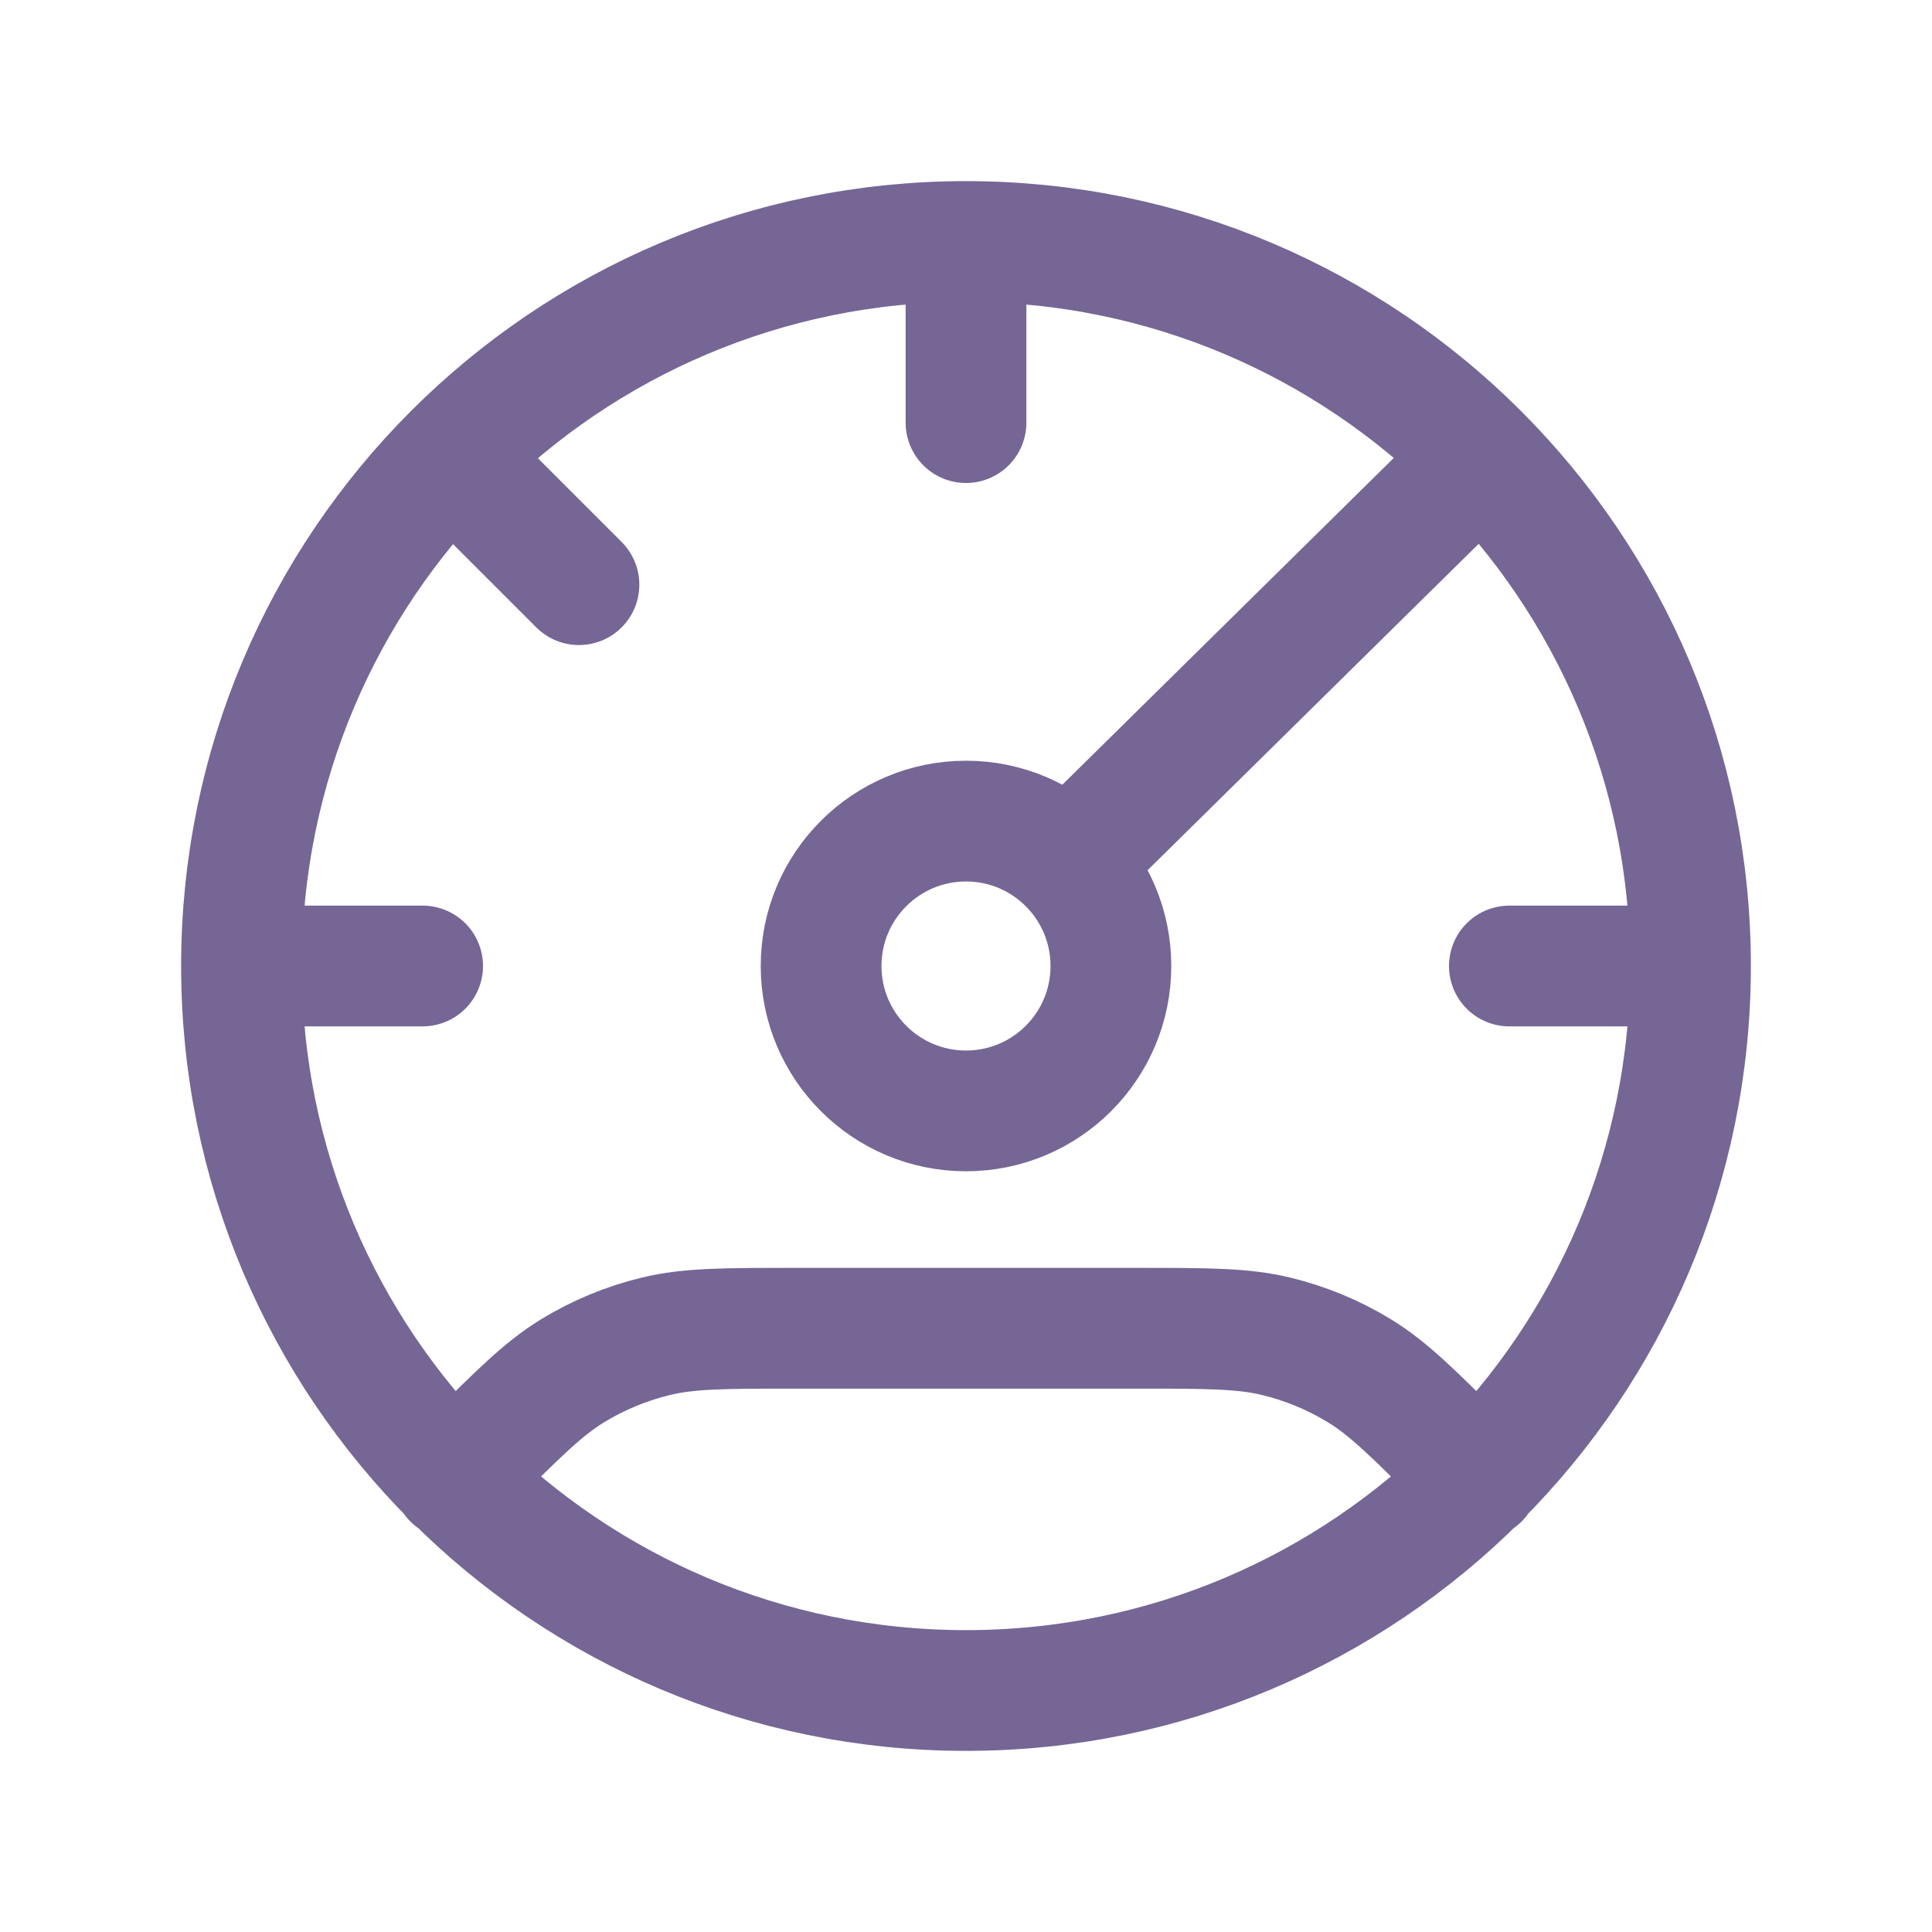 <?xml version="1.0" encoding="UTF-8"?> <svg xmlns="http://www.w3.org/2000/svg" width="24" height="24" viewBox="0 0 24 24" fill="none"><g id="speedometer"><path id="Icon" d="M21 12C21 16.971 16.971 21 12 21C7.029 21 3 16.971 3 12M21 12C21 7.029 16.971 3 12 3M21 12H18.75M3 12C3 7.029 7.029 3 12 3M3 12H5.25M12 3V5.25M18.371 5.7L13.35 10.65M18.371 18.371L18.187 18.187C17.564 17.564 17.253 17.253 16.89 17.03C16.568 16.833 16.217 16.688 15.849 16.599C15.435 16.5 14.995 16.5 14.114 16.5L9.886 16.5C9.005 16.5 8.565 16.5 8.151 16.599C7.783 16.688 7.432 16.833 7.11 17.03C6.747 17.253 6.436 17.564 5.813 18.187L5.629 18.371M5.629 5.7L7.192 7.263M13.8 12C13.8 12.994 12.994 13.8 12 13.8C11.006 13.8 10.2 12.994 10.2 12C10.2 11.006 11.006 10.2 12 10.2C12.994 10.2 13.8 11.006 13.8 12Z" stroke="#766695" stroke-width="1.5" stroke-linecap="round" stroke-linejoin="round"></path></g></svg> 